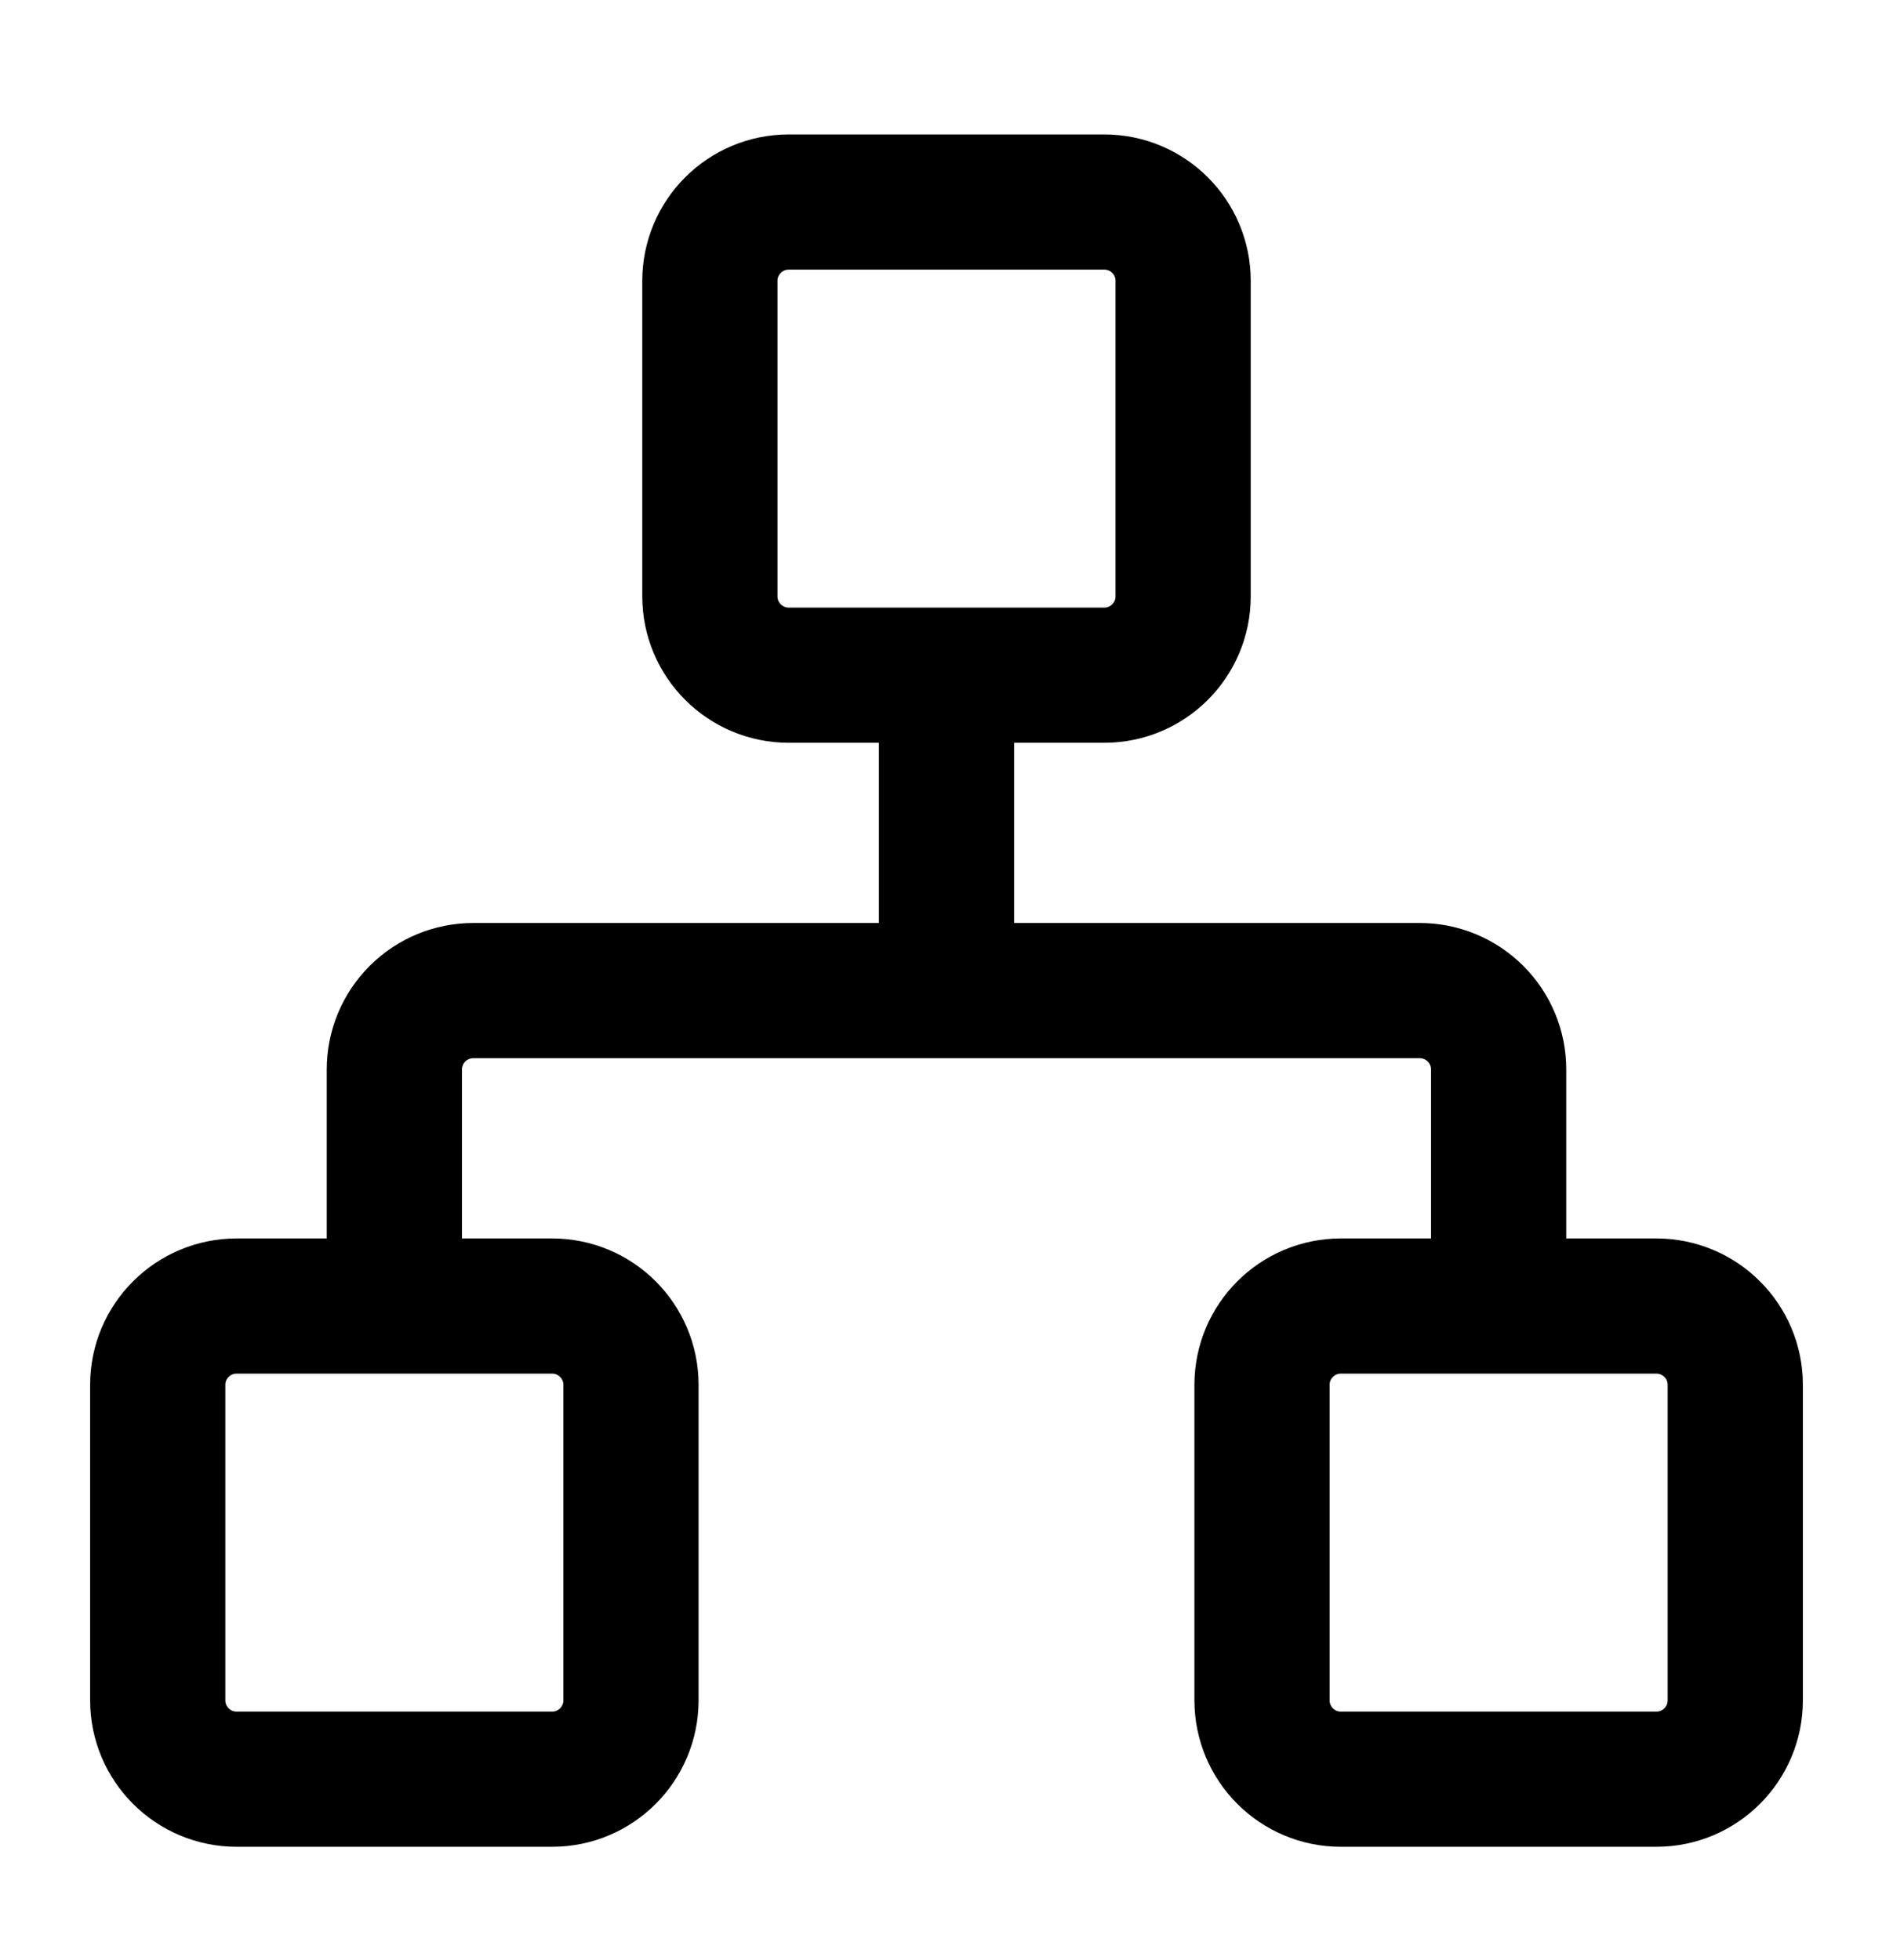 <svg width="28" height="29" viewBox="0 0 28 29" fill="none" xmlns="http://www.w3.org/2000/svg">
<path d="M5.833 19.322V15.822C5.833 15.512 5.956 15.216 6.175 14.997C6.394 14.778 6.691 14.655 7 14.655H21C21.309 14.655 21.606 14.778 21.825 14.997C22.044 15.216 22.167 15.512 22.167 15.822V19.322M14 14.655V9.989M19.833 19.322H24.5C25.144 19.322 25.667 19.844 25.667 20.488V25.155C25.667 25.799 25.144 26.322 24.5 26.322H19.833C19.189 26.322 18.667 25.799 18.667 25.155V20.488C18.667 19.844 19.189 19.322 19.833 19.322ZM3.5 19.322H8.167C8.811 19.322 9.333 19.844 9.333 20.488V25.155C9.333 25.799 8.811 26.322 8.167 26.322H3.5C2.856 26.322 2.333 25.799 2.333 25.155V20.488C2.333 19.844 2.856 19.322 3.5 19.322ZM11.667 2.989H16.333C16.978 2.989 17.5 3.511 17.5 4.155V8.822C17.5 9.466 16.978 9.989 16.333 9.989H11.667C11.022 9.989 10.5 9.466 10.5 8.822V4.155C10.5 3.511 11.022 2.989 11.667 2.989Z" stroke="black" stroke-width="2" stroke-linecap="round" stroke-linejoin="round"/>
</svg>
